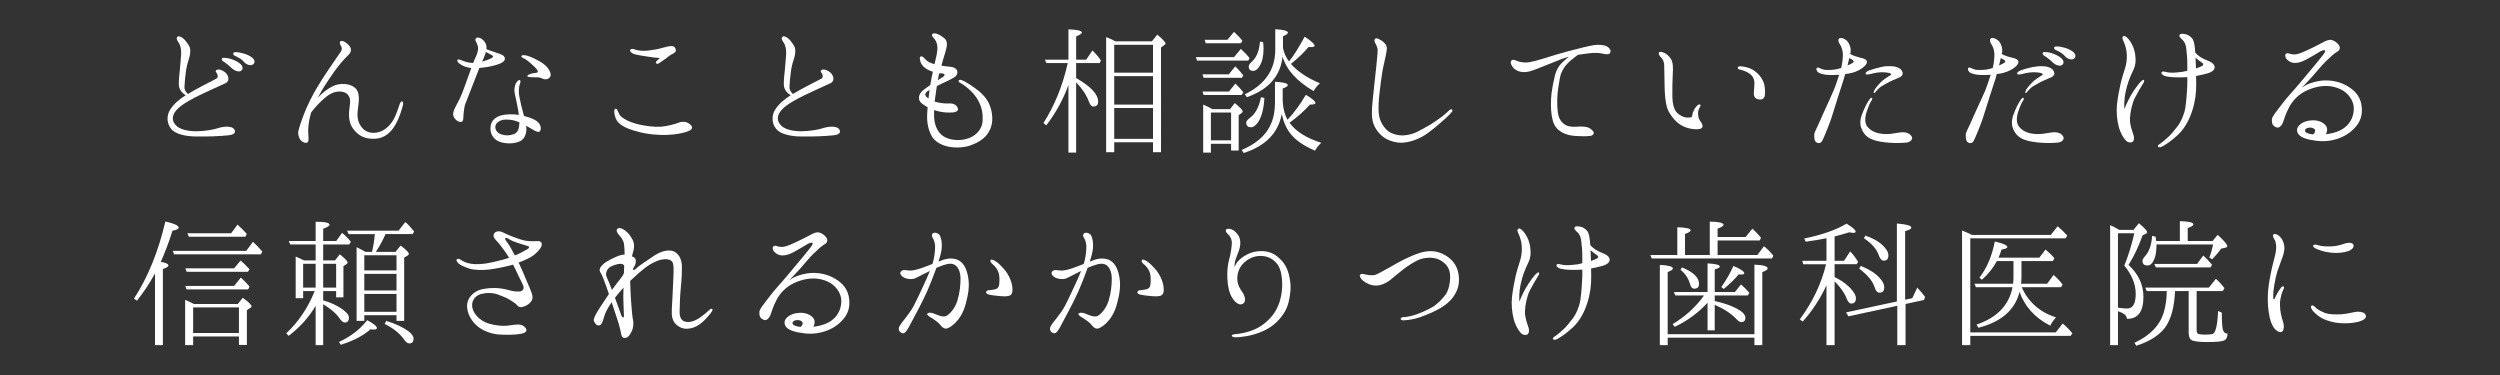 <?xml version="1.0" encoding="utf-8"?>
<!-- Generator: Adobe Illustrator 16.2.1, SVG Export Plug-In . SVG Version: 6.00 Build 0)  -->
<!DOCTYPE svg PUBLIC "-//W3C//DTD SVG 1.1//EN" "http://www.w3.org/Graphics/SVG/1.1/DTD/svg11.dtd">
<svg version="1.1" id="レイヤー_1" xmlns="http://www.w3.org/2000/svg" xmlns:xlink="http://www.w3.org/1999/xlink" x="0px"
	 y="0px" width="600px" height="90px" viewBox="0 0 600 90" enable-background="new 0 0 600 90" xml:space="preserve">
<rect x="0" y="0" width="600" height="90" fill="#333333" stroke="none"/>
<g>
	<path fill-rule="evenodd" clip-rule="evenodd" fill="#FFFFFF" d="M56.223,31.045c-0.57-0.93-2.71-0.69-3.87-0.3
		c-1.15,0.4-3.26,0.73-5.21,0.76c-1.95,0-4.03-0.4-4.98-1.48c-1.23-1.359-0.83-3.109,1.48-4.76c2.41-1.709,5.64-3.069,10.5-5.31
		c1.18-0.56,0.59-2.01-0.04-2.54c-0.56-0.46-1.09-0.66-1.48-0.73c-0.6-0.06-1.09,0.23-0.73,0.69c0.37,0.47,0.6,1.229,0,1.521
		c-2.14,1.119-4.65,2.35-6.8,3.67c-0.59-0.631-0.86-1.09-0.82-1.721c0.03-0.99,0.2-2.77,0.39-4.029c0.2-1.28,0.56-2.311,0.8-3.1
		c0.189-0.761,0.33-1.721,0.06-2.41c-0.3-0.66-1.05-1.681-1.55-2.08c-0.46-0.391-1.25-0.791-1.52-0.23
		c-0.16,0.33,0.17,0.891,0.5,1.35c0.29,0.43,0.56,1.391,0.53,2.45c-0.04,1.05-0.2,2.511-0.3,3.79c-0.13,1.29-0.4,3.34-0.2,4.26
		c0.17,0.791,0.79,1.58,1.58,2.01c-1.65,1.061-2.8,2.051-3.69,3.4c-0.96,1.49-0.86,3.37,0.2,4.66c1.021,1.32,3.63,1.84,6.101,1.84
		c2.51,0.04,5.71-0.06,7.689-0.289C55.893,32.365,56.813,31.935,56.223,31.045z M60.443,15.595c0.53-0.16,0.86-0.72,0.46-1.35
		c-0.359-0.59-1.479-1.12-2.24-1.35c-0.79-0.24-1.45-0.371-2.05-0.371c-0.16,0-0.49,0-0.59,0.171c-0.13,0.26,0,0.56,0.33,0.69
		c1.09,0.5,1.71,0.859,2.24,1.52C59.094,15.495,59.953,15.765,60.443,15.595z M57.573,17.115c0.53-0.13,0.86-0.69,0.49-1.32
		c-0.33-0.63-1.42-1.19-2.17-1.479c-0.76-0.271-1.42-0.43-2.02-0.43c-0.16-0.041-0.49-0.041-0.59,0.129c-0.17,0.23,0,0.53,0.3,0.721
		c0.92,0.6,1.58,1.16,2.11,1.689C56.254,16.955,57.044,17.245,57.573,17.115z"/>
	<path fill-rule="evenodd" clip-rule="evenodd" fill="#FFFFFF" d="M96.483,24.315c-0.23-0.041-0.43,0.359-0.6,0.789
		c-0.13,0.431-0.79,2.44-1.38,3.5c-0.57,1.021-1.36,1.98-2.61,2.701c-1.29,0.729-3.4,0.93-4.69-0.33
		c-1.29-1.28-1.58-2.771-1.32-4.721c0.3-2.24,0.56-4.119-0.72-5.21c-1.26-1.09-3.73-1.159-5.29-0.36
		c-1.18,0.621-2.34,1.381-3.59,2.771c0.33-0.63,0.66-1.26,0.99-1.819c1.09-1.781,2.77-4.291,3.89-5.711s2.18-2.51,2.61-2.9
		c0.46-0.43,0.63-1.289,0.2-1.85c-0.43-0.56-0.83-0.859-1.19-1.09c-0.33-0.23-0.89-0.4-1.12-0.13c-0.2,0.229-0.07,0.66,0.1,0.96
		c0.19,0.29,0.49,0.79,0,1.551c-0.5,0.719-1.89,2.699-2.84,4.119c-0.96,1.391-2.25,3.43-2.97,4.66c-0.76,1.25-2.25,4.12-3.01,6.17
		c-0.76,2.04-1.45,3.96-1.38,4.62c0.06,0.66,0.33,1.521,0.99,1.95c0.62,0.39,1.15,0.359,1.28,0.16c0.17-0.16,0.3-0.561,0.17-1.721
		c-0.13-1.18,0.03-3.13,0.49-4.779c0.04-0.2,0.14-0.461,0.2-0.69c0.99-1.319,2.31-2.64,3.24-3.44c1.05-0.92,2.31-1.609,3.73-1.549
		c1.38,0.039,2.6,0.889,2.34,2.909c-0.23,1.979-0.66,4.22,0.86,6.17s3.3,2.37,5.31,2.24c2.05-0.13,3.63-1.42,4.72-3.36
		c1.12-1.979,1.52-3.63,1.82-4.72C96.844,24.735,96.713,24.375,96.483,24.315z"/>
	<path fill-rule="evenodd" clip-rule="evenodd" fill="#FFFFFF" d="M124.663,29.396v0.06c-0.07,1.29-0.3,2.31-1.29,2.71
		c-0.99,0.4-1.95,0.43-3,0.1c-1.06-0.299-1.55-1.119-1.49-1.949c0.1-0.86,1.16-1.551,2.28-1.61c1.45-0.069,2.34,0.19,3.33,0.59
		C124.523,29.325,124.594,29.365,124.663,29.396z M121.263,27.515c-1.95,0.201-3.3,1.19-3.5,2.67c-0.27,1.781,0.56,3.041,1.68,3.631
		c1.12,0.6,3.53,0.93,5.32,0.1c1.45-0.66,1.58-2.41,1.58-3.04c0-0.159-0.03-0.39-0.07-0.69c0.5,0.261,0.99,0.561,1.39,0.791
		c0.83,0.5,1.35,0.76,1.72,0.66c0.33-0.101,0.52-0.721,0.33-1.381c-0.2-0.63-0.7-1.09-1.09-1.32c-0.37-0.27-1.39-0.729-2.84-1.09
		c-0.07-0.199-0.13-0.399-0.17-0.56c-0.36-1.261-0.75-2.91-0.95-4c-0.23-1.09-0.17-2.181,0.03-2.87c0.2-0.66,0.36-1.02,0.07-1.189
		c-0.2-0.131-0.7,0.27-0.96,0.789c-0.27,0.57-0.46,1.461-0.27,2.41c0.24,0.961,0.5,2.35,0.7,3.37c0.1,0.53,0.23,1.12,0.29,1.78
		C123.473,27.415,122.483,27.386,121.263,27.515z M130.733,15.565c-0.69-0.59-1.58-1.061-2.44-1.49
		c-0.86-0.391-1.29-0.59-1.85-0.721c-0.59-0.17-1.09-0.17-1.29,0.061c-0.1,0.141,0.07,0.4,0.43,0.53s0.96,0.53,1.68,1.159
		c0.73,0.621,1.39,1.25,1.69,1.711c0.26,0.43,0.1,0.66-0.5,0.699c-0.62,0.03-1.19,0.23-1.48,0.36c-0.3,0.13-0.43,0.3-0.43,0.36
		c0,0.17,0.26,0.27,0.96,0.3c0.66,0,1.25,0,1.71,0.03c0.46,0.07,0.86,0.199,1.16,0.369c0.29,0.131,0.92,0.131,1.22-0.069
		c0.33-0.17,0.76-0.63,0.49-1.39C131.823,16.685,131.424,16.155,130.733,15.565z M116.273,13.455c0.14-0.33,0.27-0.66,0.33-0.989
		c0.4,0.229,0.83,0.43,1.06,0.559c0.3,0.16,0.66,0.361,0.69,0.49c0.04,0.141-0.23,0.4-0.79,0.631c-0.63,0.26-1.19,0.459-1.85,0.629
		C115.943,14.315,116.143,13.815,116.273,13.455z M110.043,29.165c0.49,0.23,1.09,0.13,1.12-0.529c0.06-0.66,0.13-2.611,0.49-3.631
		c0.4-1.02,1.39-3.529,1.79-4.59l1.55-3.96c0.03-0.03,0.06-0.101,0.06-0.16h0.1c1.29-0.1,2.61-0.329,3.76-0.659
		c1.16-0.33,1.79-0.66,2.08-1.031c0.27-0.359,0.23-0.819-0.06-1.119c-0.27-0.301-0.76-0.5-1.52-0.73c-0.76-0.23-1.55-0.56-2.05-0.72
		c-0.23-0.101-0.43-0.17-0.62-0.229c0.03-0.4,0.03-0.73-0.07-1.061c-0.26-0.76-0.66-1.09-0.99-1.35
		c-0.33-0.271-1.09-0.53-1.39-0.271c-0.23,0.2-0.29,0.5-0.03,0.931c0.23,0.43,0.56,1.149,0.46,1.779
		c-0.06,0.631-0.23,1.221-0.69,2.15c-0.13,0.26-0.3,0.66-0.46,1.119c-0.46,0-0.79-0.039-1.09-0.1c-0.76-0.17-1.19-0.3-1.62-0.5
		c-0.3-0.13-0.86-0.359-1.06-0.13c-0.19,0.271,0.14,0.69,0.7,1.06c0.69,0.431,1.32,0.69,2.11,0.82c0.17,0,0.33,0.04,0.5,0.07
		c-0.27,0.72-0.5,1.449-0.73,2.04c-0.53,1.39-1.49,4.26-1.98,5.19c-0.5,0.92-0.83,1.649-1.19,2.31c-0.33,0.659-0.63,1.479-0.36,2.08
		C109.114,28.535,109.543,28.935,110.043,29.165z"/>
	<path fill-rule="evenodd" clip-rule="evenodd" fill="#FFFFFF" d="M148.353,26.815c-0.13-0.291-0.3-0.76-0.63-0.721
		c-0.23,0.03-0.39,0.461-0.26,1.15c0.1,0.66,0.36,1.59,0.99,2.21c0.63,0.66,1.81,1.319,3.56,1.851c2.15,0.66,3.9,0.959,6.24,1.06
		c2.38,0.13,4.75-0.2,6.21-0.63c1.45-0.43,1.71-0.86,1.61-1.25c-0.06-0.4-0.62-0.83-1.12-1.061c-0.53-0.26-1.39-0.26-2.05,0
		c-0.69,0.301-2.67,0.86-4.25,0.99c-1.59,0.1-4.06-0.16-6.14-0.76c-1.22-0.36-2.41-0.82-3.4-1.65
		C148.654,27.615,148.483,27.146,148.353,26.815z M157.563,14.675c-0.17,0.16-0.23,0.391-0.04,0.561c0.17,0.13,0.43,0.13,0.86-0.2
		c0.43-0.3,1.12-0.79,1.59-1.12c0.49-0.4,0.69-0.561,1.15-0.83c0.63-0.33,1.22-0.561,1.06-1.22c-0.17-0.62-0.5-0.89-1.39-0.79
		c-0.86,0.07-2.34,0.63-3.43,0.79c-1.09,0.2-2.15,0.33-2.87,0.33c-0.73,0-1.65-0.13-2.05-0.29c-0.43-0.17-0.89-0.301-1.15,0.029
		c-0.23,0.23,0.13,0.761,0.85,1.021c0.73,0.229,2.05,0.46,3.31,0.63c1.28,0.2,2.11,0.301,2.9,0.33
		C158.353,13.915,157.723,14.545,157.563,14.675z"/>
	<path fill-rule="evenodd" clip-rule="evenodd" fill="#FFFFFF" d="M201.424,31.045c-0.57-0.93-2.71-0.69-3.87-0.3
		c-1.15,0.4-3.26,0.73-5.21,0.76c-1.95,0-4.03-0.4-4.98-1.48c-1.23-1.359-0.83-3.109,1.48-4.76c2.41-1.709,5.64-3.069,10.5-5.31
		c1.18-0.56,0.59-2.01-0.04-2.54c-0.56-0.46-1.09-0.66-1.48-0.73c-0.6-0.06-1.09,0.23-0.73,0.69c0.37,0.47,0.6,1.229,0,1.521
		c-2.14,1.119-4.65,2.35-6.8,3.67c-0.59-0.631-0.86-1.09-0.82-1.721c0.03-0.99,0.2-2.77,0.39-4.029c0.2-1.28,0.56-2.311,0.8-3.1
		c0.19-0.761,0.33-1.721,0.06-2.41c-0.3-0.66-1.05-1.681-1.55-2.08c-0.46-0.391-1.25-0.791-1.52-0.23
		c-0.16,0.33,0.17,0.891,0.5,1.35c0.29,0.43,0.56,1.391,0.53,2.45c-0.04,1.05-0.2,2.511-0.3,3.79c-0.13,1.29-0.4,3.34-0.2,4.26
		c0.17,0.791,0.79,1.58,1.58,2.01c-1.65,1.061-2.8,2.051-3.69,3.4c-0.96,1.49-0.86,3.37,0.2,4.66c1.02,1.32,3.63,1.84,6.1,1.84
		c2.51,0.04,5.71-0.06,7.69-0.289C201.094,32.365,202.013,31.935,201.424,31.045z"/>
	<path fill-rule="evenodd" clip-rule="evenodd" fill="#FFFFFF" d="M222.344,23.255c-0.43-0.46-0.37-0.96,0.36-1.42
		c0.13-0.07,0.26-0.16,0.39-0.23c-0.09,0.591-0.19,1.32-0.26,2.051L222.344,23.255z M225.933,17.615c1.03,0.03,0.83,0.521,0.46,0.79
		c-0.19,0.13-0.75,0.49-1.35,0.859c0.1-0.5,0.2-0.99,0.33-1.459c0.03-0.061,0.07-0.131,0.07-0.23
		C225.643,17.615,225.803,17.615,225.933,17.615z M236.693,23.716c-1.02-1.421-2.41-2.41-3.99-3.461c-0.96-0.63-1.35-0.8-1.88-1.029
		c-0.27-0.101-0.63-0.101-0.73,0.1c-0.13,0.27,0.13,0.46,0.46,0.63c0.3,0.16,0.99,0.59,1.82,1.29c0.82,0.721,1.78,1.65,2.51,3.1
		c0.79,1.551,1.02,2.84,0.95,4.551c-0.03,1.72-1.18,3.439-3.23,4.229c-2.08,0.82-4.75,0.56-6.24-0.46
		c-1.48-1.029-2.08-2.74-2.18-4.59c0-0.6-0.03-1.12,0-1.65c0.3,0.1,0.63,0.16,0.93,0.26c0.99,0.271,2.34,0.4,3.56,0.301
		c0.73-0.07,1.09-0.27,1.22-0.6c0.14-0.33-0.23-0.99-0.66-1.25c-0.46-0.261-0.95-0.361-1.75-0.301c-0.76,0.04-2.34-0.16-3.16-0.46
		l0.19-1.42c0.1-0.79,0.2-1.55,0.33-2.31c0.3-0.16,0.63-0.301,0.96-0.461c1.22-0.56,2.48-1.16,3.14-1.58
		c0.69-0.399,0.99-1.06,0.76-1.649c-0.24-0.601-0.93-0.931-1.98-0.96c-0.6-0.07-1.23-0.13-1.79-0.23c0.3-1.09,0.63-2.279,0.93-3.17
		c0.46-1.49,0.59-2.609-0.04-3.24c-0.62-0.59-1.42-1.08-2.08-1.279c-0.52-0.13-0.89-0.1-1.02,0.16c-0.13,0.27,0.03,0.56,0.36,0.89
		s0.66,0.89,0.76,1.36c0.14,0.46,0.17,1.05,0.1,1.71c-0.1,0.659-0.16,1.22-0.39,2.021c-0.07,0.359-0.17,0.76-0.27,1.18
		c-0.72-0.19-1.45-0.49-1.91-0.891c-0.56-0.46-0.86-1.15-1.42-0.949c-0.3,0.1-0.26,0.92,0.16,1.75c0.47,0.789,1.13,1.25,2.12,1.68
		c0.23,0.06,0.43,0.16,0.66,0.23c-0.2,0.819-0.4,1.85-0.63,3.199c-0.63,0.43-1.16,0.79-1.52,1.09c-0.53,0.36-1.22,1.12-1.19,1.98
		c0,0.83,0.53,1.32,1.62,1.98c0.17,0.1,0.3,0.199,0.46,0.26l-0.1,1.359c-0.13,2.18,0.2,3.93,1.03,5.48
		c0.72,1.42,2.44,2.31,4.09,2.64c1.68,0.33,3.73,0.229,5.21-0.3c1.49-0.49,3.11-1.42,3.96-2.54c0.86-1.12,1.36-2.44,1.32-3.931
		C238.143,26.955,237.723,25.165,236.693,23.716z"/>
	<path fill-rule="evenodd" clip-rule="evenodd" fill="#FFFFFF" d="M256.424,20.386v16.239h1.85v-16.87
		c1.49,1.551,2.51,3.1,3.07,4.65c0.27,0.76,0.63,1.16,1.09,1.16c0.73,0,1.12-0.4,1.12-1.19c0-1.75-1.78-3.63-5.28-5.64v-3.6h5.65
		l0.29-0.631c-0.52-0.789-1.19-1.58-2.01-2.41l-1.52,2.221h-2.41v-5.58c0.93-0.37,1.36-0.66,1.36-0.93c0-0.431-1.06-0.69-3.21-0.761
		v7.271h-5.64l0.33,0.82h5.15l-0.1,0.399c-1.22,5.28-3.14,9.931-5.74,13.989l0.69,0.561
		C253.424,27.045,255.203,23.815,256.424,20.386z M276.723,33.325h-9.31v-7.4h9.31V33.325z M276.723,17.445h-9.31v-6.7h9.31V17.445z
		 M276.723,18.274v6.83h-9.31v-6.83H276.723z M267.713,9.925c-0.79-0.43-1.55-0.76-2.24-1.029v27.629h1.94v-2.379h9.31v2.379h1.92
		V11.405l0.89-0.66c0.13-0.1,0.2-0.2,0.2-0.3c0-0.29-0.66-1.021-1.98-2.14l-1.29,1.619H267.713z"/>
	<path fill-rule="evenodd" clip-rule="evenodd" fill="#FFFFFF" d="M287.283,14.545h12.31l0.3-0.6c-0.53-0.69-1.23-1.421-2.08-2.21
		l-1.65,1.98h-9.15L287.283,14.545z M288.864,22.795h9.11l0.43-0.63c-0.53-0.689-1.15-1.391-1.91-2.109l-1.55,1.91h-6.34
		L288.864,22.795z M289.364,10.386h8.45l0.36-0.601c-0.5-0.66-1.19-1.38-2.01-2.14l-1.59,1.91h-5.44L289.364,10.386z
		 M288.864,18.665h9.18l0.36-0.561c-0.53-0.689-1.15-1.42-1.95-2.18l-1.55,1.92h-6.3L288.864,18.665z M300.223,30.545
		c0.589,0,1.18-0.43,1.78-1.319c0.82-1.28,1.32-3.23,1.449-5.711l-0.819-0.189c-0.47,2.37-1.36,4.02-2.64,4.949
		c-0.6,0.461-0.9,0.82-0.9,1.121C299.094,30.155,299.463,30.545,300.223,30.545z M300.782,17.015c0.561,0,1.09-0.39,1.551-1.22
		c0.629-1.021,0.92-2.409,0.92-4.13c0-0.359-0.03-0.891-0.1-1.55l-0.761-0.13c-0.16,2.21-0.819,3.83-1.979,4.85
		c-0.49,0.43-0.72,0.801-0.72,1.131C299.693,16.655,300.053,17.015,300.782,17.015z M290.614,33.685v-6.67h4.85v6.67H290.614z
		 M290.614,34.505h4.85v1.62h1.82v-8.479l0.72-0.53c0.14-0.101,0.24-0.229,0.24-0.36c0-0.33-0.63-0.99-1.89-2.02l-1.15,1.46h-4.23
		c-0.66-0.37-1.38-0.761-2.21-1.091v11.521h1.85V34.505z M309.363,14.735c-0.729-0.95-1.22-2.04-1.449-3.23v-2.81
		c0.789-0.29,1.18-0.591,1.18-0.851c0-0.43-1.02-0.729-3.03-0.83v4.92c0,4.781-2.44,8.351-7.299,10.69l0.47,0.7
		c5.209-1.82,8.08-5.051,8.58-9.74c0.92,3.131,3.399,5.91,7.46,8.28c0.391-0.72,0.92-1.351,1.51-1.88
		c-3.1-1.29-5.41-2.87-6.959-4.65c1.58-1.26,3-2.609,4.229-4.061c0.159,0.031,0.33,0.031,0.521,0.031c0.629,0,0.93-0.101,0.93-0.36
		c0-0.36-0.791-1.091-2.381-2.15C311.603,11.575,310.353,13.585,309.363,14.735z M309.003,28.735c-0.73-1.32-1.131-2.971-1.16-4.92
		v-2.57c0.83-0.3,1.22-0.561,1.22-0.83c0-0.43-1.021-0.689-3.069-0.79v4.92c0,2.24-0.391,4.16-1.221,5.74
		c-1.189,2.41-3.46,4.29-6.77,5.71l0.5,0.73c5.25-1.721,8.279-4.82,9.109-9.34c0.461,2.01,1.19,3.629,2.28,4.909
		c1.181,1.45,3.101,2.74,5.71,3.86c0.391-0.721,0.92-1.35,1.51-1.881c-3.63-1.149-6.17-2.77-7.619-4.819
		c1.85-1.351,3.469-2.771,4.89-4.351c0.89,0,1.319-0.129,1.319-0.399c0-0.39-0.76-1.05-2.31-1.95
		C312.133,24.935,310.683,26.955,309.003,28.735z"/>
	<path fill-rule="evenodd" clip-rule="evenodd" fill="#FFFFFF" d="M329.493,23.585c-0.101,1.35-0.431,3.46-0.101,5.18
		c0.29,1.721,1.45,3.271,2.67,4.16c1.22,0.891,3.229,1.49,4.92,1.291c1.681-0.171,3.83-0.891,5.74-2.311
		c1.88-1.391,3.47-2.84,4.229-3.5c0.721-0.66,1.28-1.29,1.48-1.52c0.2-0.23,0.2-0.461,0.029-0.591c-0.129-0.14-0.43-0.04-0.619,0.16
		c-0.17,0.17-1.061,0.99-1.62,1.42c-0.56,0.431-1.979,1.45-2.899,2.011c-0.931,0.56-2.551,1.42-3.341,1.819
		c-0.79,0.39-2.079,0.761-3.2,0.79c-1.119,0.07-2.939-0.33-3.89-1.25c-0.931-0.891-1.72-2.12-1.95-3.73
		c-0.23-1.649,0-3.859,0.131-5.119c0.129-1.291,0.59-4.69,0.76-5.61c0.199-0.96,0.59-2.67,0.789-3.63
		c0.17-0.92,0.431-1.881-0.1-2.54c-0.529-0.66-1.09-0.99-1.449-1.16c-0.361-0.19-0.791-0.39-1.021-0.16
		c-0.271,0.229-0.2,0.66-0.04,0.96c0.17,0.29,0.63,1.12,0.63,1.84c0,0.73-0.26,2.94-0.36,4.131
		C330.183,17.375,329.593,22.235,329.493,23.585z"/>
	<path fill-rule="evenodd" clip-rule="evenodd" fill="#FFFFFF" d="M366.183,17.285c1.29-0.101,2.609-0.761,3.76-1.19
		c1.19-0.43,3.34-1.359,4.721-1.879c0.629-0.23,1.26-0.431,1.89-0.601c-0.57,0.43-1.36,1.09-1.75,1.521
		c-0.729,0.729-1.36,1.819-1.62,2.969c-0.26,1.121-0.59,2.511-0.83,4.42c-0.189,1.881-0.189,3.671,0.07,5.281
		c0.26,1.59,0.689,2.609,1.65,3.399c1.189,0.96,2.539,1.319,3.959,1.42s2.711,0.101,3.53,0c0.79-0.06,1.12-0.62,0.83-1.05
		c-0.3-0.43-0.931-0.96-1.521-1.061c-0.59-0.129-1.35-0.199-2.58-0.1c-1.18,0.1-2.31-0.13-3-0.72c-0.819-0.66-1.25-1.49-1.42-2.74
		c-0.26-2.08-0.129-4.431,0.101-5.81c0.271-1.42,0.36-2.78,0.79-3.73c0.529-1.26,1.16-1.949,2.02-2.74
		c0.66-0.56,1.381-1.119,1.91-1.52c0.07,0,0.17-0.03,0.23-0.03c1.52-0.229,3.199-0.47,4.09-0.43c0.9,0,1.62,0.2,2.22,0.29
		c0.56,0.07,0.99,0.1,1.22-0.36c0.26-0.46-0.1-1.05-0.729-1.45c-0.59-0.4-2.08-0.529-3.229-0.33c-1.16,0.16-3.701,0.82-5.91,1.391
		c-2.25,0.59-4.791,1.38-5.94,1.75c-1.16,0.359-3.271,0.99-4.36,1.02c-1.05,0-1.619-0.17-2.14-0.359
		c-0.53-0.24-1.13-0.471-1.42-0.101c-0.37,0.431,0.03,1.28,0.521,1.78C363.813,16.915,364.863,17.415,366.183,17.285z"/>
	<path fill-rule="evenodd" clip-rule="evenodd" fill="#FFFFFF" d="M417.633,16.716c0.46,0.1,1.39,0.369,2.18,0.899
		c0.82,0.56,1.29,1.351,1.25,2.54c-0.03,1.189-0.26,2.27-0.06,2.84c0.16,0.561,0.72,0.891,1.35,0.891
		c0.66,0.029,1.12-0.301,1.221-1.091c0.1-0.76,0.039-2.25-0.391-3.239c-0.43-0.951-1.13-1.94-2.55-2.84
		c-0.89-0.521-2.07-0.721-2.7-0.791c-0.6-0.06-0.83,0.041-0.859,0.301C417.042,16.455,417.173,16.655,417.633,16.716z
		 M398.654,13.785c0.369,0.33,0.76,0.95,0.76,2.08c0.039,1.149,0.069,3.59,0.1,5.21c0.029,1.59,0.199,3.37,0.529,4.59
		c0.33,1.221,1.451,2.84,2.641,3.83c1.189,0.95,2.57,1.42,4.09,1.52c0.891,0.061,1.721-0.069,1.82-0.6
		c0.1-0.561-0.301-1.05-0.6-1.449c-0.33-0.4-0.49-1.32-0.461-1.951c0.07-0.629,0.301-1.119,0.461-1.379
		c0.199-0.24,0.17-0.431,0.039-0.531c-0.1-0.1-0.43-0.039-0.699,0.23c-0.36,0.36-0.76,0.92-0.95,1.45
		c-0.171,0.33-0.229,0.729-0.229,0.89c-0.041,0.17-0.101,0.43-0.4,0.5c-0.301,0.061-1.16,0.1-1.721-0.13
		c-0.56-0.239-1.32-0.659-1.709-1.159c-0.4-0.5-0.931-1.58-0.961-3.83c0-2.211,0-3.761,0.1-5.311c0.101-1.52,0.07-2.84-0.459-3.63
		c-0.53-0.83-1.131-1.19-1.521-1.39c-0.399-0.201-1.159-0.49-1.35-0.07C397.993,12.955,398.323,13.485,398.654,13.785z"/>
	<path fill-rule="evenodd" clip-rule="evenodd" fill="#FFFFFF" d="M456.773,31.735c-0.73,0-1.85,0.23-2.77,0.359
		c-1.061,0.141-1.98,0.101-3.07-0.09c-1.16-0.24-2.18-0.83-2.84-1.72c-0.5-0.69-0.59-1.851-0.131-3.33
		c0.49-1.521,0.891-2.351,1.15-2.739c0.23-0.33,0.301-0.631,0.131-0.73c-0.131-0.1-0.36,0.07-0.561,0.359
		c-0.189,0.271-0.76,1.09-1.42,2.641c-0.66,1.52-1.15,2.97-0.42,4.59c0.72,1.59,1.88,2.51,4.55,2.939
		c2.67,0.431,4.819,0.33,6.17,0.201c0.89-0.101,1.649-0.761,1.22-1.49C458.323,32.005,457.503,31.735,456.773,31.735z
		 M453.212,18.365c-0.329,0.239-1.319,0.83-1.819,1.36c-0.53,0.56-1.12,1.189-1.521,1.879c-0.16,0.261-0.26,0.66-0.1,0.73
		c0.131,0.09,0.4-0.33,0.631-0.6c0.43-0.461,0.819-0.86,1.489-1.221c0.62-0.33,1.479-0.859,2.24-1.189l1.62-0.689
		c0.289-0.131,0.72-0.33,0.85-0.761c0.17-0.399-0.13-1.09-0.66-1.42c-0.59-0.399-1.279-0.56-2.17-0.56
		c-0.89-0.03-1.59,0-2.311,0.199c-0.699,0.16-1.889,0.461-2.809,0.791c-0.4,0.159-1.091,0.489-0.861,0.889
		c0.101,0.201,0.701,0.101,1.091,0c0.399-0.129,1.06-0.26,1.72-0.359c1.02-0.13,1.78-0.07,2.439,0.03
		c0.33,0.03,0.791,0.2,0.861,0.36C453.933,17.976,453.573,18.104,453.212,18.365z M444.723,14.445c0.17,0.159,0.229,0.46,0,0.59
		c-0.16,0.101-0.59,0.36-1.319,0.69c0.1-0.49,0.199-0.891,0.27-1.121c0.029-0.159,0.1-0.43,0.16-0.689
		C444.233,14.146,444.593,14.345,444.723,14.445z M437.923,26.485c-0.561,1.289-1.12,2.449-1.551,3.47
		c-0.43,0.99-0.949,1.81-0.949,2.41c0,0.59-0.04,1.479,0.52,1.81c0.561,0.33,1.061,0.17,1.36-0.33c0.29-0.459,1.71-3.959,2.21-5.439
		c0.46-1.45,1.42-4.46,1.68-5.35c0.27-0.891,1.09-3.271,1.35-4.221c0.101-0.27,0.201-0.63,0.301-1.061
		c0.6-0.069,1.16-0.159,1.65-0.299c1.219-0.291,2.439-1.021,3.01-1.61c0.56-0.601,0.66-0.931,0.459-1.32
		c-0.199-0.37-0.829-0.56-1.52-0.7c-0.689-0.16-1.65-0.49-2.38-0.859c0.101-0.561,0.17-1.18,0-1.711
		c-0.36-1.09-0.69-1.489-1.19-1.779c-0.489-0.33-1.08-0.529-1.449-0.27c-0.391,0.299-0.16,0.959,0.13,1.39
		c0.3,0.39,0.659,1.319,0.729,2.21c0.03,0.83-0.07,2.21-0.399,3.5c-1.15,0.359-1.841,0.43-2.64,0.46c-0.82,0.03-1.32,0-1.65-0.101
		c-0.46-0.129-0.82-0.33-0.95-0.359c-0.2-0.13-0.47-0.2-0.63,0c-0.2,0.26-0.03,0.92,0.66,1.22c0.92,0.4,1.949,0.46,3.33,0.46
		c0.43,0,0.89-0.029,1.39-0.06c-0.431,1.38-1.021,3.1-1.351,3.819C439.613,22.795,438.523,25.165,437.923,26.485z"/>
	<path fill-rule="evenodd" clip-rule="evenodd" fill="#FFFFFF" d="M497.462,14.216c0.531-0.171,0.861-0.73,0.461-1.361
		c-0.36-0.59-1.48-1.119-2.24-1.35c-0.8-0.23-1.46-0.359-2.05-0.359c-0.16,0-0.49,0-0.591,0.16c-0.139,0.27,0,0.56,0.33,0.689
		c1.09,0.5,1.711,0.859,2.24,1.52C496.113,14.115,496.962,14.375,497.462,14.216z M494.593,15.726c0.529-0.131,0.859-0.69,0.49-1.32
		c-0.33-0.62-1.42-1.18-2.18-1.48c-0.75-0.27-1.41-0.43-2.011-0.43c-0.16-0.029-0.489-0.029-0.59,0.13
		c-0.17,0.229,0,0.53,0.29,0.729c0.93,0.591,1.59,1.15,2.119,1.681C493.233,15.565,494.063,15.865,494.593,15.726z M493.173,31.735
		c-0.73,0-1.85,0.23-2.811,0.359c-1.05,0.141-1.979,0.101-3.07-0.09c-1.119-0.24-2.17-0.83-2.799-1.72
		c-0.5-0.69-0.631-1.851-0.17-3.33c0.5-1.521,0.889-2.351,1.189-2.739c0.23-0.33,0.27-0.631,0.1-0.73
		c-0.13-0.1-0.33,0.07-0.56,0.359c-0.2,0.271-0.761,1.09-1.42,2.641c-0.66,1.52-1.12,2.97-0.431,4.56c0.73,1.62,1.92,2.54,4.59,2.97
		c2.641,0.431,4.781,0.33,6.141,0.201c0.891-0.101,1.65-0.761,1.221-1.49C494.723,32.005,493.893,31.735,493.173,31.735z
		 M489.603,18.365c-0.359,0.239-1.32,0.83-1.811,1.36c-0.529,0.56-1.159,1.189-1.549,1.879c-0.131,0.261-0.23,0.66-0.101,0.73
		c0.13,0.09,0.431-0.33,0.63-0.6c0.42-0.461,0.82-0.86,1.48-1.221c0.63-0.33,1.49-0.859,2.25-1.189
		c0.789-0.33,1.38-0.59,1.609-0.689c0.33-0.131,0.73-0.33,0.891-0.761c0.14-0.399-0.131-1.09-0.66-1.42
		c-0.62-0.399-1.32-0.56-2.21-0.56c-0.89-0.03-1.58,0.07-2.31,0.199c-0.761,0.16-1.851,0.43-2.801,0.791
		c-0.4,0.129-1.09,0.489-0.859,0.889c0.129,0.201,0.72,0.101,1.119,0c0.4-0.129,1.021-0.26,1.721-0.359
		c0.99-0.13,1.779-0.07,2.439,0.03c0.33,0.03,0.79,0.2,0.82,0.36C490.303,17.976,489.933,18.104,489.603,18.365z M481.093,14.445
		c0.199,0.159,0.23,0.46,0,0.59c-0.17,0.101-0.6,0.36-1.32,0.69c0.131-0.49,0.23-0.891,0.26-1.121
		c0.041-0.159,0.101-0.43,0.17-0.689C480.593,14.146,480.962,14.345,481.093,14.445z M474.292,26.485
		c-0.56,1.289-1.119,2.449-1.549,3.47c-0.431,0.99-0.961,1.81-0.961,2.41c0,0.59,0,1.479,0.53,1.81c0.56,0.33,1.06,0.17,1.351-0.33
		c0.299-0.459,1.72-3.959,2.209-5.439c0.471-1.45,1.42-4.46,1.69-5.35c0.261-0.891,1.091-3.271,1.38-4.221
		c0.07-0.27,0.17-0.63,0.27-1.061c0.591-0.069,1.191-0.159,1.65-0.299c1.221-0.33,2.471-1.021,3.03-1.61
		c0.53-0.601,0.66-0.931,0.431-1.32c-0.19-0.37-0.791-0.56-1.511-0.729c-0.659-0.131-1.649-0.461-2.38-0.83
		c0.13-0.561,0.16-1.18,0-1.711c-0.33-1.09-0.689-1.489-1.189-1.779c-0.49-0.33-1.09-0.529-1.451-0.27
		c-0.399,0.299-0.129,0.959,0.131,1.39c0.3,0.39,0.689,1.319,0.73,2.21c0.029,0.83-0.07,2.21-0.4,3.5
		c-1.15,0.359-1.85,0.43-2.641,0.46c-0.82,0.03-1.32,0-1.65-0.101c-0.459-0.129-0.829-0.33-0.959-0.359c-0.2-0.13-0.461-0.2-0.62,0
		c-0.171,0.26-0.04,0.92,0.659,1.22c0.92,0.4,1.94,0.46,3.33,0.46c0.431,0,0.92-0.029,1.391-0.06c-0.43,1.38-1.03,3.1-1.32,3.819
		C476.013,22.795,474.883,25.165,474.292,26.485z"/>
	<path fill-rule="evenodd" clip-rule="evenodd" fill="#FFFFFF" d="M528.513,15.825c-0.359,0.199-0.891,0.4-1.48,0.6l-0.1-2.58
		c0.33,0.301,0.62,0.5,0.859,0.7c0.391,0.29,0.721,0.521,0.851,0.62C528.782,15.265,528.872,15.636,528.513,15.825z M526.863,12.625
		c-0.1-1.521-0.26-2.87-0.789-3.46c-0.561-0.6-1.091-0.891-1.721-0.99c-0.66-0.1-1.09-0.1-1.22,0.16c-0.229,0.4,0.17,0.79,0.6,1.16
		c0.46,0.391,0.82,1.05,0.95,1.98c0.141,1.09,0.27,2.6,0.27,3.689v1.82c-0.699,0.199-1.459,0.33-2.379,0.39
		c-1.091,0.101-1.98,0.14-3-0.159c-0.371-0.101-0.701-0.07-0.791,0.159c-0.17,0.33,0.36,0.83,1.28,0.99
		c1.29,0.239,2.94,0.239,4.46,0.17c0.131,0,0.301-0.03,0.43-0.03c0.03,0.59,0,1.18,0,1.711c-0.039,1.549-0.229,4.029-0.459,5.579
		c-0.24,1.55-1,3.37-1.891,4.521c-0.85,1.119-1.609,2.02-2.24,2.58c-0.63,0.59-1.449,1.279-1.85,1.55
		c-0.43,0.26-0.721,0.489-0.59,0.72c0.13,0.27,0.619,0.27,1.25-0.13c0.66-0.39,1.88-1.12,3.6-2.74c1.721-1.649,2.77-3.829,3.4-5.84
		c0.66-2.05,0.96-4.29,0.92-6.399c0-0.561-0.03-1.19-0.03-1.82c1.091-0.2,2.21-0.461,2.841-0.66c1.189-0.359,1.619-0.92,1.619-1.48
		c-0.04-0.56-0.5-1.029-1.26-1.359c-0.76-0.29-1.62-0.69-2.28-1.12C527.593,13.354,527.193,12.985,526.863,12.625z M514.253,20.185
		c0.369-0.529,0.43-0.859,0.27-0.989c-0.13-0.13-0.529,0.159-0.859,0.53c-0.36,0.39-1.42,1.709-2.28,3.229
		c-0.82,1.49-1.15,2.28-1.55,3.24c-0.101-2.08,0.129-3.601,0.66-5.55c0.56-1.95,1.219-3.2,1.619-4.09
		c0.391-0.891,0.561-1.881,0.33-3.471c-0.23-1.65-0.99-3-1.59-3.689c-0.561-0.66-1.05-0.93-1.35-0.631
		c-0.2,0.201-0.131,0.561,0.13,1.121c0.271,0.529,0.6,1.52,0.729,2.409c0.131,0.931,0.131,2.25-0.199,3.57
		c-0.36,1.319-0.891,2.7-1.221,4.22s-0.66,3.141-0.859,4.92c-0.2,1.78-0.03,3.73,0.43,5.48c0.5,1.75,1.25,2.8,1.72,3.26
		c0.431,0.471,1.05,0.529,1.45,0.37c0.43-0.17,0.63-0.931,0.33-1.78c-0.26-0.83-0.891-2.35-0.83-3.83
		c0.04-1.49,0.529-3.77,1.189-5.02S513.893,20.716,514.253,20.185z"/>
	<path fill-rule="evenodd" clip-rule="evenodd" fill="#FFFFFF" d="M553.233,31.505c-0.2-0.56,0.53-0.89,1.19-0.89
		c0.92,0.03,1.779,0.59,0.75,1.649C554.053,32.165,553.363,31.865,553.233,31.505z M553.823,17.705
		c-0.791,0.931-2.771,3.37-4.031,4.72c-1.219,1.36-2.239,2.711-2.899,3.57c-0.69,0.891-1.58,2.05-1.62,2.54
		c-0.029,0.5-0.1,1.29,0.53,1.75c0.59,0.431,0.96,0.36,1.19,0.26c0.459-0.229,0.819-0.76,1.119-1.71
		c0.301-0.99,0.99-2.91,2.08-4.359c1.09-1.451,2.61-2.61,4.891-3.33c2.31-0.73,4.479-0.7,6.56,0.229c2.05,0.92,3.3,2.97,3.271,4.649
		c0,1.691-0.66,3.371-2.11,4.521c-1.16,0.96-2.841,1.46-4.591,1.69c0.431-0.891,0.5-1.79-0.459-2.54c-1.12-0.9-2.61-0.931-3.83-0.7
		c-1.221,0.23-2.641,1.12-2.641,2.21c0.03,1.09,0.891,1.88,3.17,2.351c2.181,0.43,3.961,0.459,5.84-0.041
		c1.881-0.49,3.531-1.379,4.92-2.899c1.25-1.39,1.781-2.87,1.611-4.89c-0.19-2.141-1.281-3.59-2.701-4.58
		c-1.39-0.99-2.939-1.59-4.819-1.791c-1.88-0.189-3.4,0.141-4.851,0.631c-0.99,0.359-1.49,0.699-2.02,1.06
		c0,0,1.75-1.819,2.609-2.771c0.86-0.989,2.08-2.479,3.101-3.5c0.99-0.989,2.08-1.949,2.61-2.25c0.5-0.289,0.699-0.489,0.76-0.819
		c0.1-0.33,0.029-0.7-0.43-1.19c-0.49-0.529-1.221-0.99-1.95-0.959c-0.72,0.069-1.48,0.529-2.73,1.189
		c-1.229,0.66-2.71,1.35-3.829,1.82c-1.091,0.42-1.551,0.52-2.051,0.49c-0.49,0-0.92-0.131-1.22-0.23s-0.69-0.07-0.83,0.3
		c-0.09,0.261,0.04,0.82,0.399,1.149c0.36,0.371,0.99,0.83,1.91,0.83c0.9,0,1.69-0.27,2.74-0.83c1.061-0.559,2.84-1.619,3.24-1.879
		c0.39-0.23,1.02-0.461,1.22-0.301c0.16,0.17-0.03,0.53-0.43,1.061C557.153,13.716,554.613,16.785,553.823,17.705z"/>
	<path fill-rule="evenodd" clip-rule="evenodd" fill="#FFFFFF" d="M59.094,60.216h-17.63l0.33,0.819h20.83l0.33-0.66
		c-0.69-0.819-1.45-1.61-2.25-2.34L59.094,60.216z M55.464,55.985h-10.5l0.359,0.83h13.57l0.33-0.69c-0.76-0.83-1.49-1.56-2.21-2.22
		L55.464,55.985z M56.183,68.625h-11.71l0.29,0.83h14.79l0.33-0.69c-0.63-0.729-1.32-1.459-2.08-2.149L56.183,68.625z
		 M56.183,64.405h-11.71l0.33,0.82h14.72l0.36-0.621l-0.3-0.299c-0.63-0.69-1.25-1.291-1.85-1.781L56.183,64.405z M38.594,62.854
		c0.99-2.25,1.95-4.75,2.81-7.489c0.99-0.17,1.48-0.399,1.48-0.729c0-0.49-1.05-0.99-3.2-1.48c-1.68,7.22-4.19,13.39-7.52,18.51
		l0.69,0.5c1.48-1.82,2.94-4,4.35-6.54v17.2h1.89v-18.26c0.89-0.291,1.32-0.59,1.32-0.85C40.413,63.315,39.783,63.056,38.594,62.854
		z M46.353,73.774h10.99v6.141h-10.99V73.774z M46.553,72.955c-0.86-0.431-1.56-0.76-2.12-0.989v10.859h1.92v-2.08h10.99v2.04h1.91
		v-8.351l0.89-0.59c0.14-0.1,0.23-0.199,0.23-0.33c0-0.33-0.69-1.02-2.11-2.049l-1.19,1.489H46.553z"/>
	<path fill-rule="evenodd" clip-rule="evenodd" fill="#FFFFFF" d="M81.364,82.065l0.43,0.689c3.04-0.96,5.41-2.21,7.13-3.73
		c0.39,0.031,0.66,0.07,0.72,0.07c0.57,0,0.8-0.1,0.8-0.369c0-0.431-0.76-1.051-2.31-1.881
		C86.443,79.024,84.174,80.774,81.364,82.065z M92.713,77.015l-0.39,0.721c2.14,1.09,3.69,2.35,4.68,3.77
		c0.43,0.62,0.83,0.92,1.23,0.92c0.69,0,1.02-0.4,1.02-1.15c0-0.529-0.4-1.129-1.19-1.75C96.713,78.535,94.963,77.705,92.713,77.015
		z M95.163,74.835h-7.73v-4.29h7.73V74.835z M95.163,64.896h-7.73v-3.631h7.73V64.896z M95.163,65.726v3.99h-7.73v-3.99H95.163z
		 M87.703,60.445c-0.73-0.431-1.46-0.79-2.12-1.12v17.689h1.85v-1.359h7.73v1.359h1.84v-15.18l0.86-0.529
		c0.17-0.101,0.27-0.23,0.27-0.371c0-0.33-0.66-0.989-1.98-2.01l-1.23,1.521h-4.71c0.99-1.521,1.74-2.94,2.31-4.261h6.53l0.33-0.629
		l-0.3-0.36c-0.59-0.761-1.18-1.38-1.81-1.91l-1.62,2.08h-12.34l0.36,0.819h6.3c-0.16,1.65-0.39,3.07-0.69,4.261H87.703z
		 M75.754,63.315v5.709h-3v-5.709H75.754z M80.674,69.024h-3.11v-5.709h3.11V69.024z M80.674,69.854v1.511h1.75v-7.49l0.66-0.43
		c0.23-0.16,0.33-0.29,0.33-0.46c0-0.301-0.63-0.961-1.85-1.95l-1.16,1.46h-2.84v-3.83h6.24l0.4-0.63
		c-0.6-0.79-1.32-1.49-2.11-2.149l-1.39,1.949h-3.14v-2.939c1.03-0.36,1.52-0.69,1.52-0.95c0-0.5-1.12-0.729-3.33-0.729v4.619h-6.44
		l0.33,0.83h6.11v3.83h-2.811l-0.33-0.17l-0.229-0.1c-0.82-0.391-1.28-0.59-1.42-0.66v10h1.79v-1.711h2.77
		c-1.65,4.091-3.93,7.451-6.83,10.131l0.59,0.619c2.74-2.109,4.88-4.479,6.47-7.219v9.439h1.81v-9.811
		c1.85,1.131,3.14,2.221,3.9,3.371c0.46,0.659,0.89,1.02,1.29,1.02c0.66,0,0.99-0.391,0.99-1.15c0-0.66-0.6-1.39-1.79-2.18
		c-1.18-0.83-2.64-1.49-4.39-1.98v-2.24H80.674z"/>
	<path fill-rule="evenodd" clip-rule="evenodd" fill="#FFFFFF" d="M126.703,59.716c-0.39,0.199-1.32,0.799-2.47,1.319
		c-0.23,0.069-0.43,0.17-0.66,0.271c-0.53-0.99-1.32-2.451-1.65-2.871c-0.33-0.43-0.83-1.029-0.66-1.26
		c0.2-0.229,0.59,0.03,1.05,0.301c0.47,0.299,1.16,0.56,2.05,0.859c0.89,0.26,1.91,0.59,2.31,0.721
		C127.103,59.155,127.073,59.515,126.703,59.716z M129.183,57.865c-0.86,0.04-2.01,0.069-3.04-0.091c-1.02-0.17-2.7-0.799-3.5-1.129
		c-0.82-0.33-1.55-0.69-2.11-0.95c-0.53-0.271-1.42-0.3-1.88,0.26c-0.43,0.56-0.1,1.25,0.46,1.78c0.53,0.529,1.32,1.52,1.98,2.48
		c0.3,0.43,0.7,0.989,1.09,1.649c-0.66,0.229-1.32,0.43-1.88,0.56c-1.19,0.33-2.41,0.59-3.56,0.791c-1.13,0.17-2.55,0.27-3.6,0.1
		c-1.09-0.16-1.82-0.49-2.21-0.76c-0.37-0.23-0.93-0.631-1.29-0.33c-0.23,0.229,0.03,0.66,0.46,1.06c0.43,0.36,1.29,0.76,2.58,1.19
		c1.28,0.39,3.1,0.359,4.55,0.229c1.49-0.17,3.47-0.56,5.15-0.989c0.23-0.07,0.49-0.141,0.76-0.201c0.16,0.33,0.33,0.631,0.46,0.92
		c0.63,1.391,1.35,2.84,1.62,3.34c0.26,0.521,0.53,1.051,0.43,1.421c-0.07,0.36-0.4,0.72-0.86,0.75c-0.46,0.04-1.29,0.04-2.05-0.16
		c-0.76-0.229-2.21-0.56-3.2-0.63c-1.02-0.1-3.1-0.03-4.52,0.46c-1.65,0.601-2.94,2.08-2.94,3.8c0.04,1.78,0.96,3.5,2.28,4.689
		c1.35,1.221,3.37,2.011,5.31,2.17c1.95,0.141,4.19,0.07,5.35-0.159c1.12-0.229,1.55-0.66,1.19-1.29c-0.4-0.66-1.16-0.95-1.82-0.95
		s-1.58,0.13-2.41,0.261c-0.82,0.129-2.24,0.069-3.56-0.201c-1.32-0.26-2.34-0.66-3.24-1.379c-0.89-0.701-1.78-1.851-1.88-3.141
		c-0.1-1.449,0.96-2.57,2.21-2.87c1.36-0.329,2.68-0.329,4.06,0.16c1.09,0.399,2.22,0.86,3.01,1.39c0.79,0.49,1.25,0.82,1.45,1.09
		c0.23,0.261,0.53,0.561,1.06,0.531c0.56-0.07,1.35-0.371,1.94-0.891c0.63-0.57,0.8-1.061,0.76-1.59c-0.03-0.53-0.29-1.25-0.62-2.01
		c-0.33-0.791-1.16-2.711-1.56-3.67c-0.26-0.59-0.69-1.61-1.15-2.541c1.25-0.459,2.47-1.02,3.23-1.51c1.19-0.76,2.08-1.92,2.25-2.41
		C130.143,58.595,130.043,57.865,129.183,57.865z"/>
	<path fill-rule="evenodd" clip-rule="evenodd" fill="#FFFFFF" d="M145.614,66.515c-0.53-1.149,0.36-2.209,0.92-2.51
		c0.56-0.289,1.69-0.689,2.31-0.689c0.53,0,0.8,0.17,0.96,0.4c-0.03,0.559-0.06,1.149-0.06,1.84c-0.17,0.43-0.43,0.83-0.83,1.33
		c-0.43,0.52-1.25,1.609-2.05,2.699C146.404,68.365,146.013,67.375,145.614,66.515z M149.114,75.695
		c-0.23-0.63-0.86-2.479-1.52-4.229c0.59-0.761,1.25-1.58,2.05-2.441c-0.07,1.58-0.07,3,0,4.091c0.06,1.489,0.06,2.18,0.1,2.68
		C149.773,76.285,149.373,76.354,149.114,75.695z M148.553,77.905c0.26,1.05,0.53,2.08,0.59,2.51c0.1,0.46,0.4,0.79,1.06,0.66
		c0.62-0.13,0.89-0.63,1.32-1.391c0.43-0.729,0.59-1.949,0.43-2.739c-0.2-0.79-0.33-2.64-0.43-3.86c-0.1-1.22-0.23-3.17-0.27-5.05
		v-0.63c1.55-1.45,2.51-2.311,3.57-3.131c1.15-0.889,2.67-1.689,3.83-1.949c1.12-0.23,2.11-0.13,2.6,0.4
		c0.5,0.49,0.43,2.01,0.37,3.66c-0.07,1.489-0.13,3.139-0.23,4.949c-0.07,1.78-0.33,3.9-0.04,4.92c0.3,1.12,0.86,1.711,1.69,2.18
		c0.69,0.391,1.38,0.59,2.57,0.391c1.09-0.2,2.01-0.66,3.04-1.58c1.05-0.96,1.91-2.01,2.24-2.58c0.33-0.561-0.13-0.75-0.56-0.359
		c-0.43,0.43-1.48,1.319-2.24,1.85c-0.73,0.529-2.02,1.22-3.17,1.119c-1.12-0.059-1.88-0.76-1.82-2.569
		c0.04-1.819,0.1-3.931,0.33-6.11c0.2-1.81,0.23-3.729,0.23-4.619c-0.03-0.99-0.23-1.98-0.85-2.74c-0.63-0.82-1.39-1.12-2.28-1.12
		c-0.86,0-2.05,0.3-3.34,1.12c-1.38,0.93-3.86,2.539-4.55,3.24c-0.4,0.39-0.59,0.359-0.73,0.229c-0.06-0.069,0.14-0.5,0.43-0.96
		c0.27-0.4,0.33-1.16,0.17-1.58c-0.1-0.27-0.4-0.47-0.83-0.63c0.07-0.33,0.13-0.66,0.23-0.96c0.3-0.96,0.4-1.98-0.03-2.9
		c-0.46-0.93-1.12-1.85-1.88-2.38c-0.79-0.56-1.45-0.729-1.85-0.36c-0.3,0.261-0.13,0.891,0.4,1.451
		c0.59,0.659,1.12,1.35,1.22,2.279c0.1,0.689,0.13,1.52,0.13,2.439c-0.59,0-1.15,0.16-1.81,0.431c-0.96,0.431-2.38,1.05-3.21,1.78
		c-0.82,0.689-1.22,1.39-0.79,2.05c0.43,0.659,0.96,2.11,1.35,3.2c0.2,0.529,0.43,1.22,0.7,2.01c-0.17,0.23-0.33,0.5-0.5,0.73
		c-0.92,1.42-1.85,2.699-2.51,3.89c-0.62,1.159-0.82,1.62-0.42,2.21c0.39,0.63,0.75,0.8,1.18,0.66c0.43-0.1,0.7-0.66,1.03-1.84
		c0.29-1.16,0.95-2.351,1.88-3.701c0.1,0.33,0.2,0.631,0.29,0.921C147.723,75.396,148.253,76.815,148.553,77.905z"/>
	<path fill-rule="evenodd" clip-rule="evenodd" fill="#FFFFFF" d="M190.233,77.705c-0.2-0.56,0.53-0.89,1.19-0.89
		c0.92,0.029,1.78,0.59,0.75,1.65C191.053,78.365,190.364,78.065,190.233,77.705z M190.823,63.905c-0.79,0.93-2.77,3.369-4.03,4.72
		c-1.22,1.36-2.24,2.71-2.9,3.57c-0.69,0.89-1.58,2.05-1.62,2.54c-0.03,0.5-0.1,1.289,0.53,1.75c0.59,0.43,0.96,0.359,1.19,0.26
		c0.46-0.23,0.82-0.76,1.12-1.71c0.3-0.99,0.99-2.91,2.08-4.36c1.09-1.449,2.61-2.609,4.89-3.33c2.31-0.729,4.48-0.699,6.56,0.23
		c2.05,0.92,3.3,2.97,3.27,4.65c0,1.689-0.66,3.369-2.11,4.52c-1.16,0.96-2.84,1.46-4.59,1.689c0.43-0.89,0.5-1.789-0.46-2.539
		c-1.12-0.9-2.61-0.93-3.83-0.7c-1.22,0.229-2.64,1.12-2.64,2.21c0.03,1.09,0.89,1.88,3.17,2.35c2.18,0.43,3.96,0.461,5.84-0.039
		c1.88-0.49,3.53-1.381,4.92-2.9c1.25-1.391,1.78-2.87,1.61-4.891c-0.19-2.14-1.28-3.59-2.7-4.58c-1.39-0.99-2.94-1.59-4.82-1.789
		c-1.88-0.19-3.4,0.14-4.85,0.629c-0.99,0.36-1.49,0.701-2.02,1.061c0,0,1.75-1.82,2.61-2.77c0.86-0.99,2.08-2.48,3.1-3.5
		c0.99-0.99,2.08-1.951,2.61-2.25c0.5-0.291,0.7-0.49,0.76-0.82c0.1-0.33,0.03-0.7-0.43-1.189c-0.49-0.531-1.22-0.99-1.95-0.961
		c-0.72,0.07-1.48,0.53-2.73,1.19c-1.23,0.659-2.71,1.35-3.83,1.819c-1.09,0.42-1.55,0.521-2.05,0.49c-0.49,0-0.92-0.13-1.22-0.23
		c-0.3-0.1-0.69-0.069-0.83,0.301c-0.09,0.26,0.04,0.82,0.4,1.15c0.36,0.369,0.99,0.83,1.91,0.83c0.9,0,1.69-0.271,2.74-0.83
		c1.06-0.561,2.84-1.621,3.24-1.881c0.39-0.229,1.02-0.459,1.22-0.3c0.16,0.171-0.03,0.53-0.43,1.06
		C194.154,59.915,191.614,62.985,190.823,63.905z"/>
	<path fill-rule="evenodd" clip-rule="evenodd" fill="#FFFFFF" d="M240.983,64.604c-0.99-1.119-1.68-1.719-2.11-1.949
		c-0.43-0.26-0.89-0.46-1.06-0.301c-0.29,0.33,0.04,0.761,0.33,0.99c0.47,0.371,0.93,0.86,1.29,1.551
		c0.4,0.699,0.46,1.649,0.43,2.55c-0.03,0.85-0.1,1.319-0.36,1.61c-0.23,0.299-0.79,0.43-1.19,0.469
		c-0.36,0.061-0.73,0.131-1.06,0.131c-0.33,0-0.56,0.26-0.59,0.49c0,0.229,0.23,0.459,0.69,0.56s1.65,0.3,2.35,0.33
		c0.72,0.069,1.71,0.17,2.44-0.03c0.72-0.199,0.99-0.89,0.79-2.24C242.773,67.445,242.013,65.755,240.983,64.604z M219.303,73.386
		c-0.56,1.09-1.52,2.34-2.11,3.1c-0.63,0.789-1.49,1.81-1.49,2.34c0,0.73,0.43,1.061,0.96,1.16c0.49,0.1,1.05-0.73,1.42-1.42
		c0.39-0.69,1.48-2.74,2.01-3.76c0.76-1.461,1.65-3.17,2.38-4.791c0.72-1.619,1.52-3.699,2.11-5.31c0.03-0.14,0.1-0.271,0.13-0.399
		c0.23-0.101,0.43-0.201,0.6-0.261c1.12-0.43,2.57-1.03,3.59-0.6c0.99,0.399,1.59,1.72,1.62,3.3c0.03,1.59-0.2,3.63-0.76,5.45
		c-0.59,1.85-1.78,3.17-2.64,3.63s-2.57-0.43-3.13-0.63c-0.7-0.229-1.32-0.2-1.46,0.13c-0.1,0.33,0.63,0.73,1.29,1.13
		c0.59,0.39,1.35,0.92,1.78,1.45c0.4,0.529,0.86,0.96,1.42,0.96c0.6,0,1.59-0.729,2.25-1.39c0.92-0.92,1.91-2.311,2.5-4.561
		c0.63-2.311,0.93-4.25,0.6-6.27c-0.33-2.041-1.12-3.891-2.91-4.42c-1.35-0.391-2.64-0.061-3.26,0.199c-0.2,0.07-0.56,0.2-0.96,0.36
		c0.36-1.09,0.66-2.21,0.76-3.13c0.13-1.49-0.13-2.48-0.4-3.07c-0.23-0.561-1.22-0.93-1.68-0.6c-0.5,0.369-0.23,0.89,0.07,1.359
		c0.26,0.461,0.52,1.42,0.42,2.371c-0.06,0.93-0.16,2.18-0.62,3.629c-0.46,0.17-0.89,0.33-1.19,0.471
		c-0.86,0.33-2.18,0.82-3.17,1.02c-0.96,0.2-1.65,0.061-2.11,0c-0.5-0.1-1.06,0.1-1.22,0.53c-0.13,0.33,0.13,0.95,1.05,1.351
		c0.89,0.359,1.88,0.329,2.45,0.1c0.56-0.23,1.48-0.76,2.24-1.12l1.32-0.66c-0.53,1.319-1.19,2.8-1.75,3.96
		C220.654,70.604,219.893,72.295,219.303,73.386z"/>
	<path fill-rule="evenodd" clip-rule="evenodd" fill="#FFFFFF" d="M277.283,64.604c-0.99-1.119-1.68-1.719-2.11-1.949
		c-0.43-0.26-0.89-0.46-1.06-0.301c-0.29,0.33,0.04,0.761,0.33,0.99c0.47,0.371,0.93,0.86,1.29,1.551
		c0.4,0.699,0.46,1.649,0.43,2.55c-0.03,0.85-0.1,1.319-0.36,1.61c-0.23,0.299-0.79,0.43-1.19,0.469
		c-0.36,0.061-0.73,0.131-1.06,0.131s-0.56,0.26-0.59,0.49c0,0.229,0.23,0.459,0.69,0.56c0.46,0.101,1.65,0.3,2.35,0.33
		c0.72,0.069,1.71,0.17,2.44-0.03c0.72-0.199,0.99-0.89,0.79-2.24C279.073,67.445,278.313,65.755,277.283,64.604z M255.603,73.386
		c-0.56,1.09-1.52,2.34-2.11,3.1c-0.63,0.789-1.49,1.81-1.49,2.34c0,0.73,0.43,1.061,0.96,1.16c0.49,0.1,1.05-0.73,1.42-1.42
		c0.39-0.69,1.48-2.74,2.01-3.76c0.76-1.461,1.65-3.17,2.38-4.791c0.72-1.619,1.52-3.699,2.11-5.31c0.03-0.14,0.1-0.271,0.13-0.399
		c0.23-0.101,0.43-0.201,0.6-0.261c1.12-0.43,2.57-1.03,3.59-0.6c0.99,0.399,1.59,1.72,1.62,3.3c0.03,1.59-0.2,3.63-0.76,5.45
		c-0.59,1.85-1.78,3.17-2.64,3.63c-0.86,0.46-2.57-0.43-3.13-0.63c-0.7-0.229-1.32-0.2-1.46,0.13c-0.1,0.33,0.63,0.73,1.29,1.13
		c0.59,0.39,1.35,0.92,1.78,1.45c0.4,0.529,0.86,0.96,1.42,0.96c0.6,0,1.59-0.729,2.25-1.39c0.92-0.92,1.91-2.311,2.5-4.561
		c0.63-2.311,0.93-4.25,0.6-6.27c-0.33-2.041-1.12-3.891-2.91-4.42c-1.35-0.391-2.64-0.061-3.26,0.199c-0.2,0.07-0.56,0.2-0.96,0.36
		c0.36-1.09,0.66-2.21,0.76-3.13c0.13-1.49-0.13-2.48-0.4-3.07c-0.23-0.561-1.22-0.93-1.68-0.6c-0.5,0.369-0.23,0.89,0.07,1.359
		c0.26,0.461,0.52,1.42,0.42,2.371c-0.06,0.93-0.16,2.18-0.62,3.629c-0.46,0.17-0.89,0.33-1.19,0.471
		c-0.86,0.33-2.18,0.82-3.17,1.02c-0.96,0.2-1.65,0.061-2.11,0c-0.5-0.1-1.06,0.1-1.22,0.53c-0.13,0.33,0.13,0.95,1.05,1.351
		c0.89,0.359,1.88,0.329,2.45,0.1c0.56-0.23,1.48-0.76,2.24-1.12l1.32-0.66c-0.53,1.319-1.19,2.8-1.75,3.96
		C256.953,70.604,256.193,72.295,255.603,73.386z"/>
	<path fill-rule="evenodd" clip-rule="evenodd" fill="#FFFFFF" d="M303.883,77.274c-1.521,1.351-3.229,2.111-5.35,2.611
		c-0.86,0.199-1.58,0.26-2.24,0.33c-0.5,0.059-0.63,0.199-0.66,0.359c0,0.17,0.26,0.33,0.79,0.37c0.53,0.03,1.42-0.04,2.74-0.271
		c1.35-0.229,2.709-0.63,4.22-1.32c1.521-0.729,2.97-1.779,4.2-3.399c1.22-1.58,1.649-2.97,1.939-4.69
		c0.27-1.709,0.37-3.16-0.23-5.51c-0.56-2.18-1.709-3.359-2.77-4.22c-1.49-1.19-3.23-1.42-4.949-1.19
		c-1.72,0.23-3.27,1.221-4.06,1.95c-0.63,0.56-0.99,1.22-1.22,1.78c-0.1-1.29,0.59-2.67,1.02-3.859c0.43-1.191,0.6-2.811-0.23-3.9
		c-0.82-1.09-1.29-1.18-1.75-1.35c-0.46-0.131-1.05-0.07-1.12,0.229c-0.1,0.329,0.13,0.69,0.56,1.06c0.53,0.49,0.92,1.221,0.86,2.37
		c-0.1,1.19-0.3,2.45-0.63,3.63c-0.36,1.19-0.53,2.971-0.43,4.66c0.07,1.65,0.43,3.43,1.16,4.551c0.72,1.159,1.71,1.92,2.54,1.449
		c0.86-0.46,0.53-1.779,0.06-2.54c-0.49-0.76-1.38-1.88-1.38-3.46c0-1.449,0.46-2.77,1.65-3.9c0.76-0.72,1.81-1.35,3.2-1.549
		c1.351-0.16,2.81,0.1,3.989,1.119c1.16,0.99,1.621,2.221,1.82,3.9c0.23,1.72,0.16,3.89-0.56,6.1
		C306.353,74.604,305.404,75.925,303.883,77.274z"/>
	<path fill-rule="evenodd" clip-rule="evenodd" fill="#FFFFFF" d="M346.983,70.646c-0.729,1.02-2.11,2.47-3.329,3.129
		c-1.261,0.701-3.041,1.521-4.591,1.951c-1.55,0.399-1.979,0.359-2.351,0.399c-0.389,0.03-0.559,0.261-0.559,0.431
		c0,0.189,0.229,0.289,0.659,0.33c0.399,0,1.49-0.101,2.78-0.4c1.65-0.4,3.3-1.16,4.75-1.82c1.449-0.689,3.33-1.84,4.42-3.4
		c1.12-1.549,1.55-3.16,1.35-4.949c-0.189-1.811-0.85-3.07-1.939-4.09c-1.221-1.121-3.01-1.98-4.79-1.951
		c-1.75,0-3.271,0.601-4.62,1.16c-1.32,0.561-2.609,1.221-3.53,1.75c-0.93,0.531-3.04,1.75-3.659,2.041
		c-0.631,0.299-1.32,0.83-2.08,0.83c-0.801,0.029-1.461-0.101-2.021-0.23c-0.33-0.07-0.761-0.23-1.05,0.13
		c-0.23,0.261,0.13,0.931,0.72,1.42c0.63,0.53,1.851,1.16,2.97,1.16c1.16,0.03,2.51-0.5,3.6-1.39c1.061-0.86,2.41-2.01,3.33-2.711
		c0.9-0.66,2.381-1.609,3.271-2.01c0.86-0.4,2.181-0.66,3.3-0.56c1.32,0.13,2.28,0.53,3.34,1.58c0.99,0.989,1.121,2.409,1.08,3.37
		C348.003,67.935,347.673,69.655,346.983,70.646z"/>
	<path fill-rule="evenodd" clip-rule="evenodd" fill="#FFFFFF" d="M383.313,62.024c-0.36,0.201-0.89,0.4-1.479,0.601l-0.101-2.58
		c0.33,0.3,0.62,0.5,0.86,0.7c0.39,0.29,0.72,0.52,0.85,0.62C383.583,61.466,383.673,61.835,383.313,62.024z M381.663,58.825
		c-0.101-1.52-0.26-2.87-0.791-3.46c-0.56-0.601-1.09-0.89-1.719-0.99c-0.66-0.101-1.091-0.101-1.221,0.16
		c-0.23,0.399,0.17,0.79,0.6,1.16c0.461,0.39,0.82,1.05,0.95,1.979c0.14,1.09,0.271,2.6,0.271,3.69v1.819
		c-0.7,0.201-1.461,0.33-2.381,0.391c-1.09,0.1-1.979,0.141-3-0.16c-0.369-0.1-0.699-0.07-0.789,0.16
		c-0.17,0.33,0.359,0.83,1.279,0.99c1.291,0.24,2.94,0.24,4.461,0.17c0.129,0,0.299-0.03,0.43-0.03c0.029,0.59,0,1.181,0,1.71
		c-0.041,1.551-0.23,4.03-0.461,5.58c-0.239,1.55-1,3.37-1.889,4.52c-0.851,1.121-1.611,2.021-2.24,2.58
		c-0.631,0.59-1.451,1.28-1.851,1.551c-0.43,0.26-0.72,0.49-0.59,0.72c0.13,0.271,0.62,0.271,1.25-0.13
		c0.66-0.391,1.88-1.12,3.601-2.74c1.719-1.65,2.77-3.83,3.399-5.84c0.66-2.051,0.96-4.29,0.92-6.4c0-0.56-0.03-1.189-0.03-1.82
		c1.09-0.199,2.211-0.459,2.84-0.66c1.19-0.359,1.621-0.92,1.621-1.479c-0.041-0.56-0.5-1.03-1.261-1.36
		c-0.76-0.289-1.62-0.689-2.28-1.119C382.393,59.556,381.993,59.185,381.663,58.825z M369.053,66.386
		c0.37-0.531,0.43-0.861,0.271-0.99c-0.131-0.131-0.531,0.16-0.861,0.529c-0.359,0.391-1.42,1.711-2.279,3.23
		c-0.82,1.49-1.15,2.279-1.55,3.24c-0.101-2.08,0.13-3.601,0.659-5.551c0.561-1.949,1.221-3.199,1.621-4.09
		c0.39-0.89,0.56-1.88,0.33-3.47c-0.23-1.649-0.99-3-1.59-3.69c-0.561-0.66-1.051-0.93-1.351-0.629
		c-0.2,0.199-0.13,0.559,0.13,1.119c0.27,0.53,0.6,1.52,0.73,2.41c0.129,0.93,0.129,2.25-0.201,3.57
		c-0.359,1.32-0.889,2.699-1.219,4.22s-0.66,3.14-0.86,4.92s-0.03,3.729,0.43,5.479c0.5,1.75,1.25,2.801,1.72,3.261
		c0.43,0.47,1.051,0.53,1.45,0.37c0.431-0.17,0.63-0.93,0.33-1.78c-0.26-0.83-0.89-2.351-0.83-3.83
		c0.04-1.489,0.53-3.771,1.19-5.021S368.693,66.915,369.053,66.386z"/>
	<path fill-rule="evenodd" clip-rule="evenodd" fill="#FFFFFF" d="M413.113,68.896l0.59,0.459c1.521-1.289,2.711-2.439,3.57-3.5
		c0.16,0.031,0.33,0.031,0.49,0.031c0.6,0,0.859-0.091,0.859-0.33c0-0.391-0.859-0.99-2.609-1.74
		C415.292,65.495,414.333,67.175,413.113,68.896z M403.673,64.175l-0.36,0.561c1.22,0.99,1.979,2.21,2.341,3.6
		c0.199,0.62,0.5,0.95,0.959,0.95c0.791,0,1.15-0.39,1.15-1.181C407.763,66.615,406.413,65.295,403.673,64.175z M400.243,81.035
		h20.819v1.79h1.89v-17.53c0.851-0.3,1.28-0.59,1.28-0.89c0-0.5-1.05-0.79-3.17-0.891v16.701h-20.819V65.295
		c0.859-0.329,1.25-0.63,1.25-0.86c0-0.459-1.021-0.76-3.131-0.859v19.25h1.881V81.035z M412.223,61.205v-3.5h10.101l0.33-0.63
		c-0.631-0.76-1.32-1.52-2.08-2.21l-1.621,2.01h-6.729v-2.01c0.96-0.33,1.42-0.63,1.42-0.92c0-0.46-1.09-0.729-3.3-0.761v8.021
		h-5.939v-5.05c0.92-0.33,1.35-0.631,1.35-0.891c0-0.399-1.061-0.66-3.2-0.729v6.67h-6.47l0.33,0.819h28.879l0.301-0.659
		c-0.66-0.851-1.42-1.61-2.25-2.271l-1.58,2.11H412.223z M409.813,70.085h-8.09l0.37,0.82h6.89c-2.01,2.77-4.521,5.08-7.55,6.869
		l0.49,0.66c3.039-1.42,5.64-3.34,7.89-5.779v6.63h1.72v-6.13c2.211,0.949,3.961,2.109,5.24,3.46c0.43,0.46,0.801,0.69,1.09,0.69
		c0.7,0,1.03-0.36,1.03-1.051c0-0.73-0.729-1.49-2.181-2.25c-1.489-0.76-3.199-1.32-5.18-1.75v-1.35h7.95l0.36-0.631
		c-0.721-0.819-1.381-1.479-2.01-2.01l-1.45,1.82h-4.851v-5.42c0.82-0.23,1.221-0.46,1.221-0.689c0-0.4-0.99-0.66-2.94-0.76V70.085z
		"/>
	<path fill-rule="evenodd" clip-rule="evenodd" fill="#FFFFFF" d="M446.573,63.815l-0.361,0.66c1.98,1.479,3.23,2.97,3.73,4.549
		c0.26,0.83,0.62,1.221,1.19,1.221c0.72,0,1.09-0.43,1.09-1.32c0-0.689-0.37-1.42-1.13-2.24
		C450.042,65.524,448.553,64.604,446.573,63.815z M447.693,56.545l-0.359,0.63c1.91,1.26,3.14,2.67,3.629,4.23
		c0.301,0.76,0.66,1.15,1.191,1.15c0.689,0,1.059-0.431,1.059-1.25c0-0.73-0.43-1.521-1.289-2.351
		C450.933,57.966,449.513,57.175,447.693,56.545z M455.253,72.354l-12.18,2.611l0.529,0.959l11.75-2.539v9.439h1.98v-9.87l4.42-0.96
		l0.27-0.73c-0.529-0.72-1.16-1.479-1.88-2.24l-1.19,2.541l-1.72,0.359V55.466c0.99-0.271,1.49-0.531,1.49-0.83
		c0-0.49-1.16-0.82-3.47-0.99V72.354z M438.353,68.495v14.33h1.95v-15.32c1.42,1.45,2.409,2.84,2.87,4.09
		c0.33,0.83,0.689,1.26,1.119,1.26c0.761,0,1.131-0.43,1.131-1.289c0-0.49-0.27-1.051-0.73-1.68c-0.89-1.19-2.18-2.25-3.89-3.141
		c-0.17-0.061-0.37-0.16-0.5-0.26v-3.07h5.28l0.359-0.561c-0.56-0.959-1.18-1.779-1.91-2.51l-1.449,2.24h-2.28v-5.84
		c1.319-0.33,2.479-0.66,3.5-0.99c0.39,0.07,0.69,0.131,0.989,0.131c0.361,0,0.561-0.091,0.561-0.291c0-0.399-0.73-1.029-2.18-1.92
		c-2.471,1.49-5.87,2.68-10.16,3.57l0.359,0.76c1.681-0.23,3.33-0.5,4.98-0.83v5.41h-5.811l0.24,0.83h5.471
		c-1.12,4.689-3.23,9.08-6.301,13.23l0.69,0.529C434.853,74.735,436.773,71.835,438.353,68.495z"/>
	<path fill-rule="evenodd" clip-rule="evenodd" fill="#FFFFFF" d="M473.303,56.386c-0.86-0.431-1.649-0.761-2.41-1.061v27.5h1.979
		v-2.221h24.09l0.4-0.619c-0.59-0.73-1.35-1.52-2.31-2.35l-1.681,2.149h-20.5v-22.58h22.871l0.399-0.66
		c-0.63-0.72-1.39-1.45-2.31-2.239l-1.65,2.08H473.303z M485.212,68.925h9.441l0.369-0.63c-0.6-0.79-1.32-1.579-2.15-2.31
		l-1.58,2.119h-6.239c0.069-0.6,0.101-1.219,0.101-1.889v-3.561h7.52l0.4-0.66c-0.631-0.76-1.351-1.45-2.15-2.109l-1.48,1.949h-9.8
		c0.29-0.63,0.521-1.29,0.72-1.949c0.93-0.131,1.391-0.33,1.391-0.601c0-0.431-0.99-0.851-3-1.319c-0.7,3.539-1.92,6.409-3.7,8.68
		l0.59,0.5c1.55-1.351,2.74-2.871,3.601-4.49h3.989v3.859c0,0.53-0.03,1.061-0.09,1.59h-9.28l0.36,0.82h8.78
		c-0.82,4.291-3.69,7.301-8.641,8.98l0.461,0.76c5.51-1.42,8.779-4.29,9.869-8.62c1.221,3.5,3.66,6.21,7.36,8.12
		c0.33-0.689,0.79-1.35,1.38-1.98C489.513,74.905,486.773,72.455,485.212,68.925z"/>
	<path fill-rule="evenodd" clip-rule="evenodd" fill="#FFFFFF" d="M527.292,63.345h-10.26l0.391,0.83h13.1l0.37-0.63
		c-0.63-0.76-1.319-1.521-2.11-2.21L527.292,63.345z M527.193,69.854h6.27l0.4-0.699c-0.689-0.92-1.39-1.68-2.05-2.24l-1.68,2.109
		h-15.25l0.329,0.83h4.82c-0.029,1.98-0.3,3.721-0.76,5.24c-0.99,3.11-3.33,5.48-7,7.17l0.43,0.721c3.17-1.02,5.48-2.471,6.871-4.32
		c1.479-1.98,2.27-4.92,2.439-8.811h3.27v9.83c0,0.961,0.2,1.59,0.59,1.881c0.431,0.33,1.721,0.529,3.86,0.529
		c2.12,0,3.44-0.129,4.03-0.359c0.529-0.23,0.82-0.79,0.859-1.69c-0.6,0.04-0.989-0.329-1.16-1.05
		c-0.129-0.63-0.229-1.98-0.229-3.96l-0.89-0.399c-0.16,3.6-0.631,5.449-1.42,5.549c-0.43,0.061-0.99,0.131-1.68,0.131
		c-0.73,0-1.261-0.07-1.521-0.131c-0.36-0.1-0.53-0.399-0.53-0.899V69.854z M517.493,57.835c-0.07-0.49-0.101-0.859-0.17-1.05
		l-0.82-0.17c-0.131,2.149-0.7,3.76-1.65,4.819c-0.43,0.461-0.66,0.86-0.66,1.15c0,0.76,0.391,1.131,1.221,1.131
		c0.689,0,1.22-0.531,1.649-1.621c0.33-0.83,0.49-1.949,0.49-3.33v-0.1h13.601c-0.261,1.221-0.561,2.27-0.921,3.13l0.69,0.431
		c0.96-0.99,1.65-1.811,2.109-2.541l1.03-0.229c0.33-0.069,0.49-0.2,0.49-0.399c0-0.36-0.761-1.281-2.31-2.701l-1.221,1.48h-5.97
		v-3.1c0.89-0.301,1.351-0.59,1.351-0.891c0-0.459-1.091-0.729-3.24-0.76v4.75H517.493z M509.833,63.745
		c1.82,2.21,2.74,4.46,2.74,6.77c0,2.34-0.66,3.53-2.051,3.53c-0.46,0-1.22-0.069-2.21-0.2V55.985h3.931
		C511.613,58.726,510.823,61.306,509.833,63.745z M510.853,63.575c1.32-2.07,2.41-4.45,3.37-7.09l0.83-0.4
		c0.19-0.13,0.26-0.23,0.26-0.33c0-0.359-0.659-1.09-1.979-2.18l-1.291,1.59h-3.43l-0.4-0.23c-0.689-0.399-1.279-0.699-1.779-0.89
		v28.78h1.88v-8.12c1.42,0.431,2.11,1.021,2.149,1.81c2.641,0.041,3.961-1.709,3.961-5.25
		C514.423,68.335,513.233,65.795,510.853,63.575z"/>
	<path fill-rule="evenodd" clip-rule="evenodd" fill="#FFFFFF" d="M554.782,73.345c-0.3,0.17-0.13,0.76,0.33,1.291
		c0.461,0.529,1.48,1.449,2.51,1.92c1.051,0.459,2.5,0.89,3.891,0.989c1.39,0.091,2.97,0.06,4.29-0.271
		c1.29-0.299,2.28-0.889,1.979-1.619c-0.26-0.721-1.119-0.82-1.91-0.85c-0.789,0-2.25,0.489-3.859,0.619
		c-1.59,0.1-3.141,0-3.96-0.289c-0.83-0.33-1.49-0.66-2.05-1.091C555.603,73.716,555.173,73.115,554.782,73.345z M559.532,60.646
		c1.32,0.16,2.971,0,4.03-0.371c1.05-0.359,1.521-1.119,1.22-1.609c-0.27-0.47-1.16-0.5-1.979-0.23c-1.16,0.391-2.181,0.66-3.2,0.69
		c-1.029,0.03-2.18,0.03-2.97-0.2c-0.8-0.26-1.29-0.33-1.46,0c-0.131,0.33,0.3,0.59,0.83,0.83
		C557.292,60.274,558.212,60.515,559.532,60.646z M544.483,74.865c0.3,2.11,0.761,3.069,1.25,3.8c0.53,0.721,1.29,1.221,1.851,0.99
		c0.6-0.23,0.66-1.52,0.33-2.48c-0.391-1.25-0.721-2.51-0.721-4.09c0-1.619,0.561-3.17,0.82-3.6c0.17-0.29,0.23-0.59,0.04-0.721
		c-0.24-0.14-0.47,0.061-0.7,0.391c-0.26,0.33-0.82,1.189-1.189,1.98c-0.16,0.33-0.261,0.699-0.431,0.699
		c-0.159,0-0.19-0.43-0.159-1.061c0.029-0.789,0.1-1.549,0.299-2.609c0.16-0.99,0.431-2.18,0.721-3.13
		c0.33-0.96,0.859-2.41,1.13-3.11c0.26-0.66,0.62-1.84,0.521-2.77c-0.101-0.92-0.49-1.75-0.99-2.28
		c-0.49-0.521-1.221-0.92-1.61-0.62c-0.3,0.23-0.04,0.82,0.26,1.28c0.33,0.5,0.49,1.62,0.3,2.84c-0.199,1.19-0.529,2.08-0.959,4
		c-0.4,1.88-0.66,3.229-0.86,4.95C544.223,71.035,544.183,72.785,544.483,74.865z"/>
</g>
</svg>
